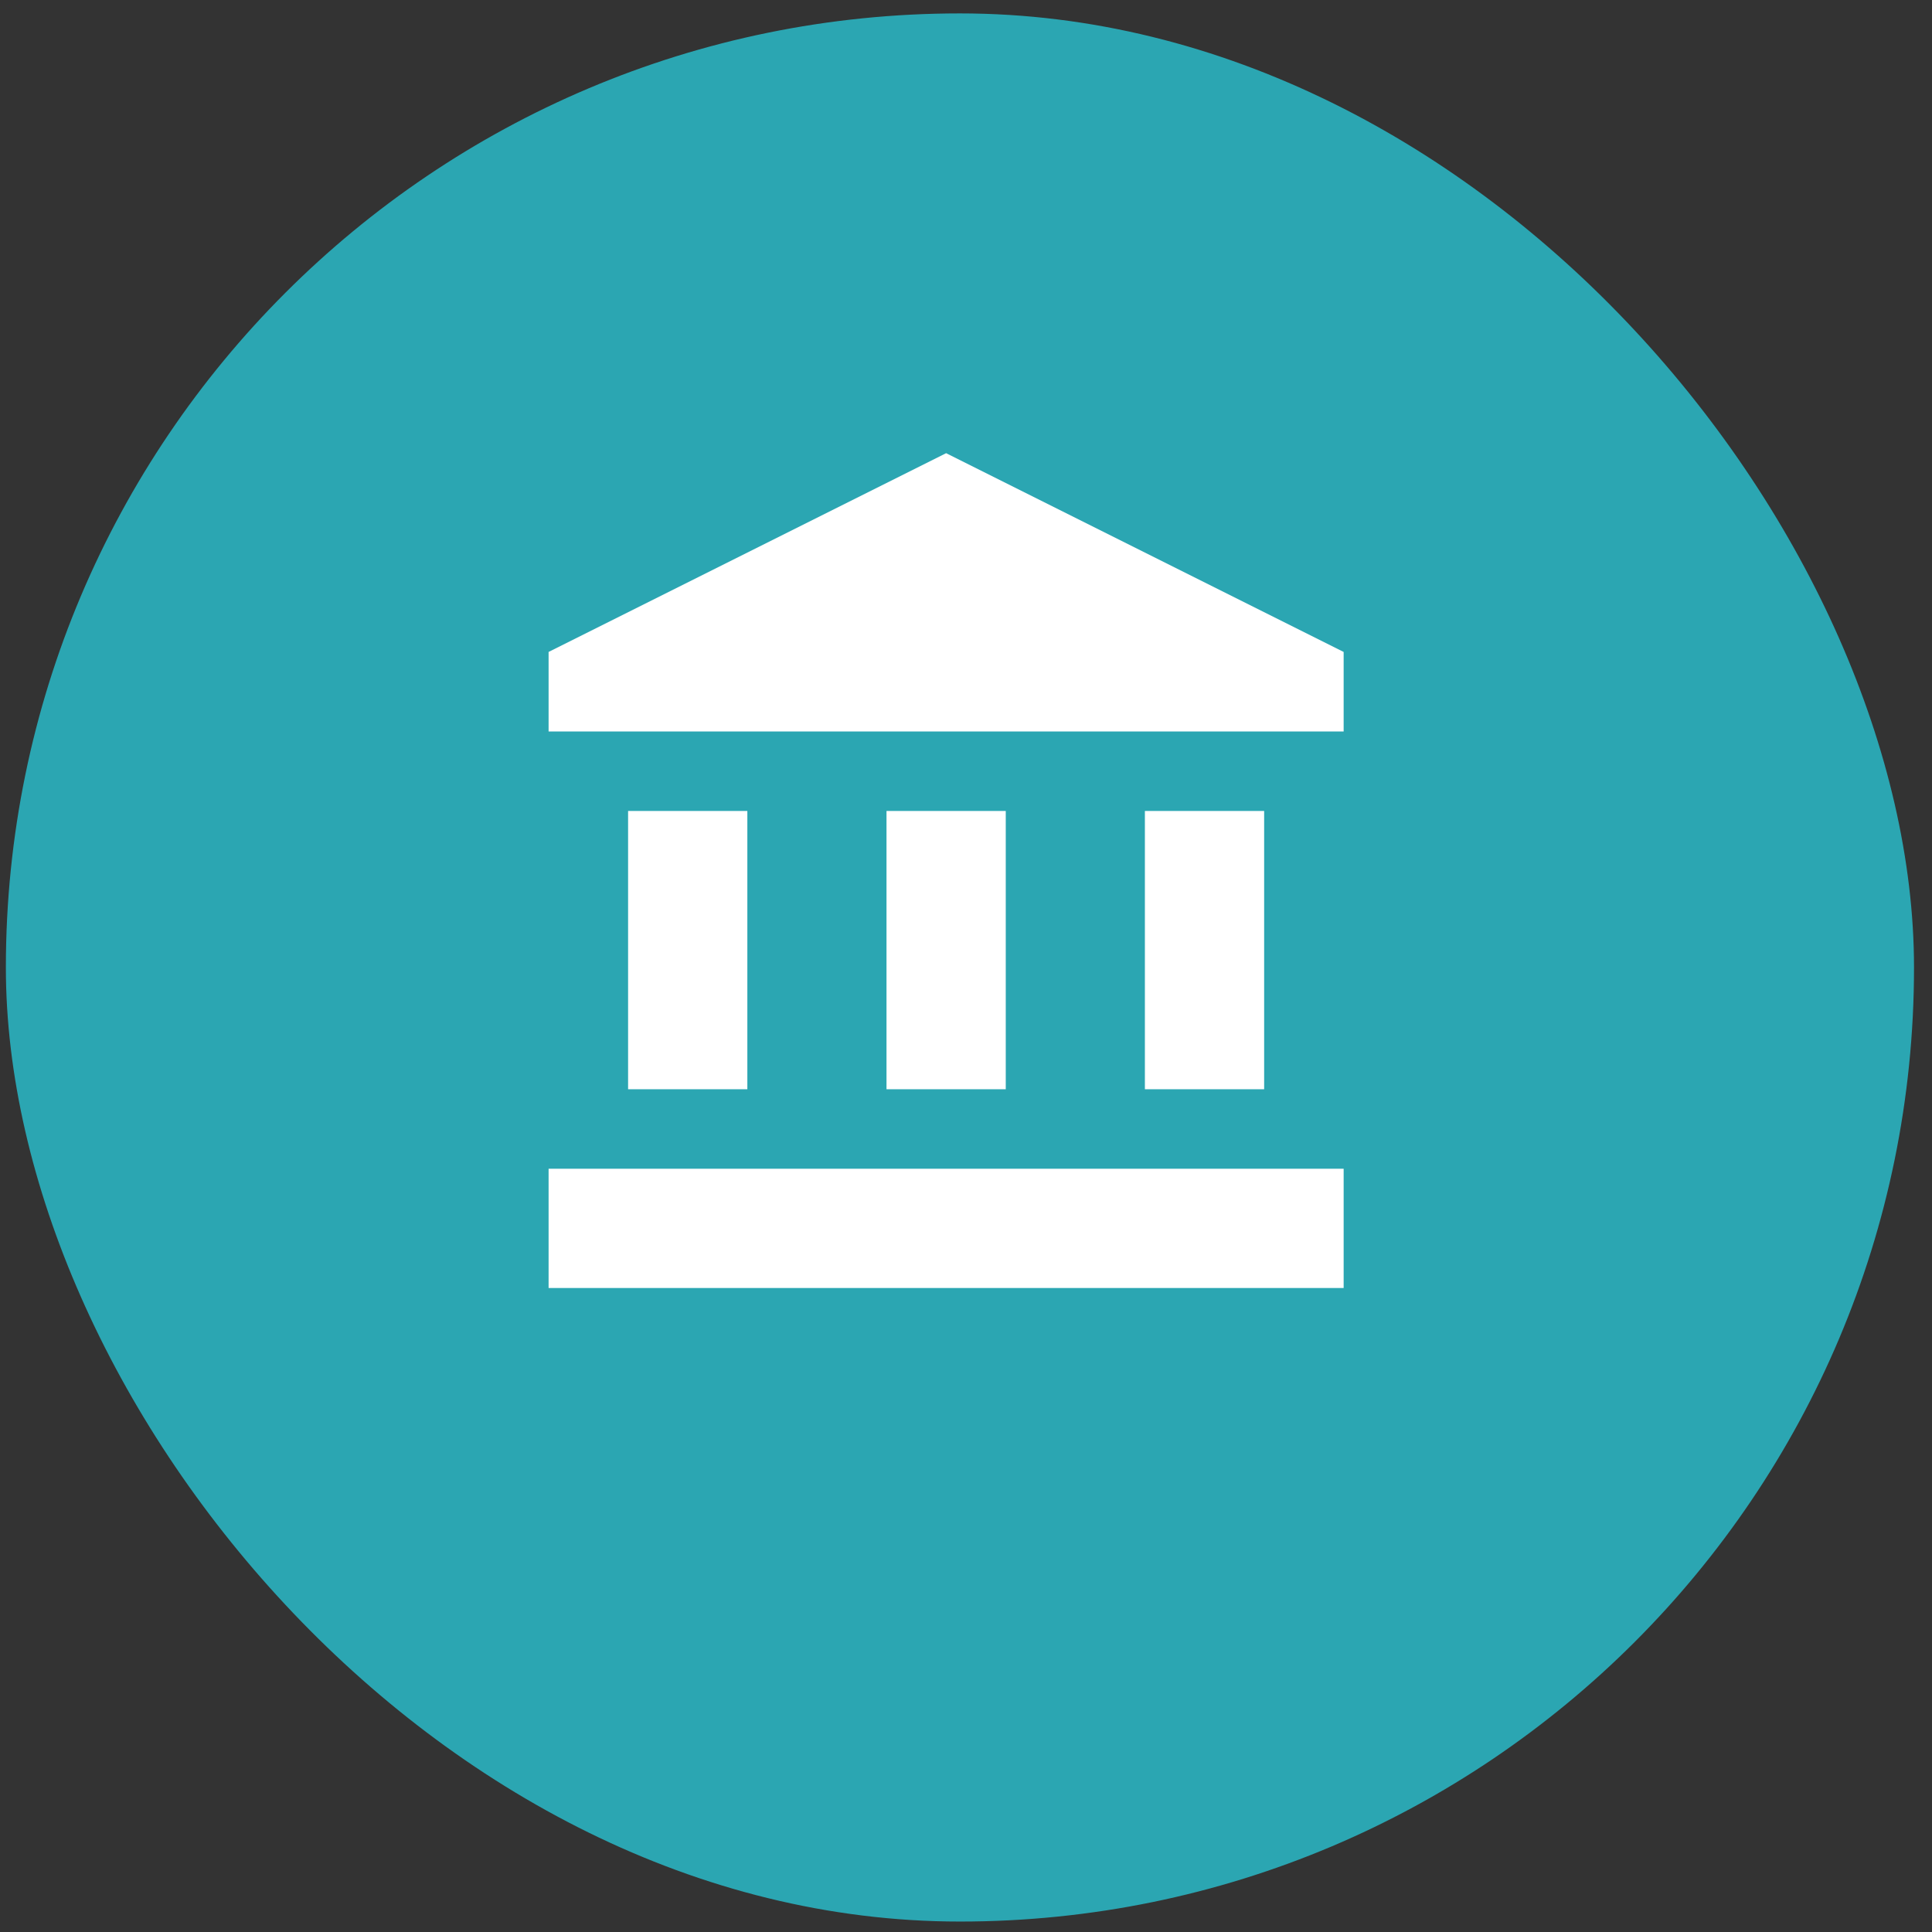 <svg width="81" height="81" viewBox="0 0 81 81" fill="none" xmlns="http://www.w3.org/2000/svg">
<rect x="0" y="0" width="81" height="81" fill="#333333" stroke="none"/>
<rect x="0.246" y="0.562" width="80" height="80" rx="40" fill="#2BA6B2"/>
<path d="M31.333 34H26.333V45.667H31.333V34Z" fill="white"/>
<path d="M42.167 34H37.167V45.667H42.167V34Z" fill="white"/>
<path d="M56.333 49H23V54H56.333V49Z" fill="white"/>
<path d="M53 34H48V45.667H53V34Z" fill="white"/>
<path d="M39.667 19L23 27.333V30.667H56.333V27.333L39.667 19Z" fill="white"/>
</svg>
